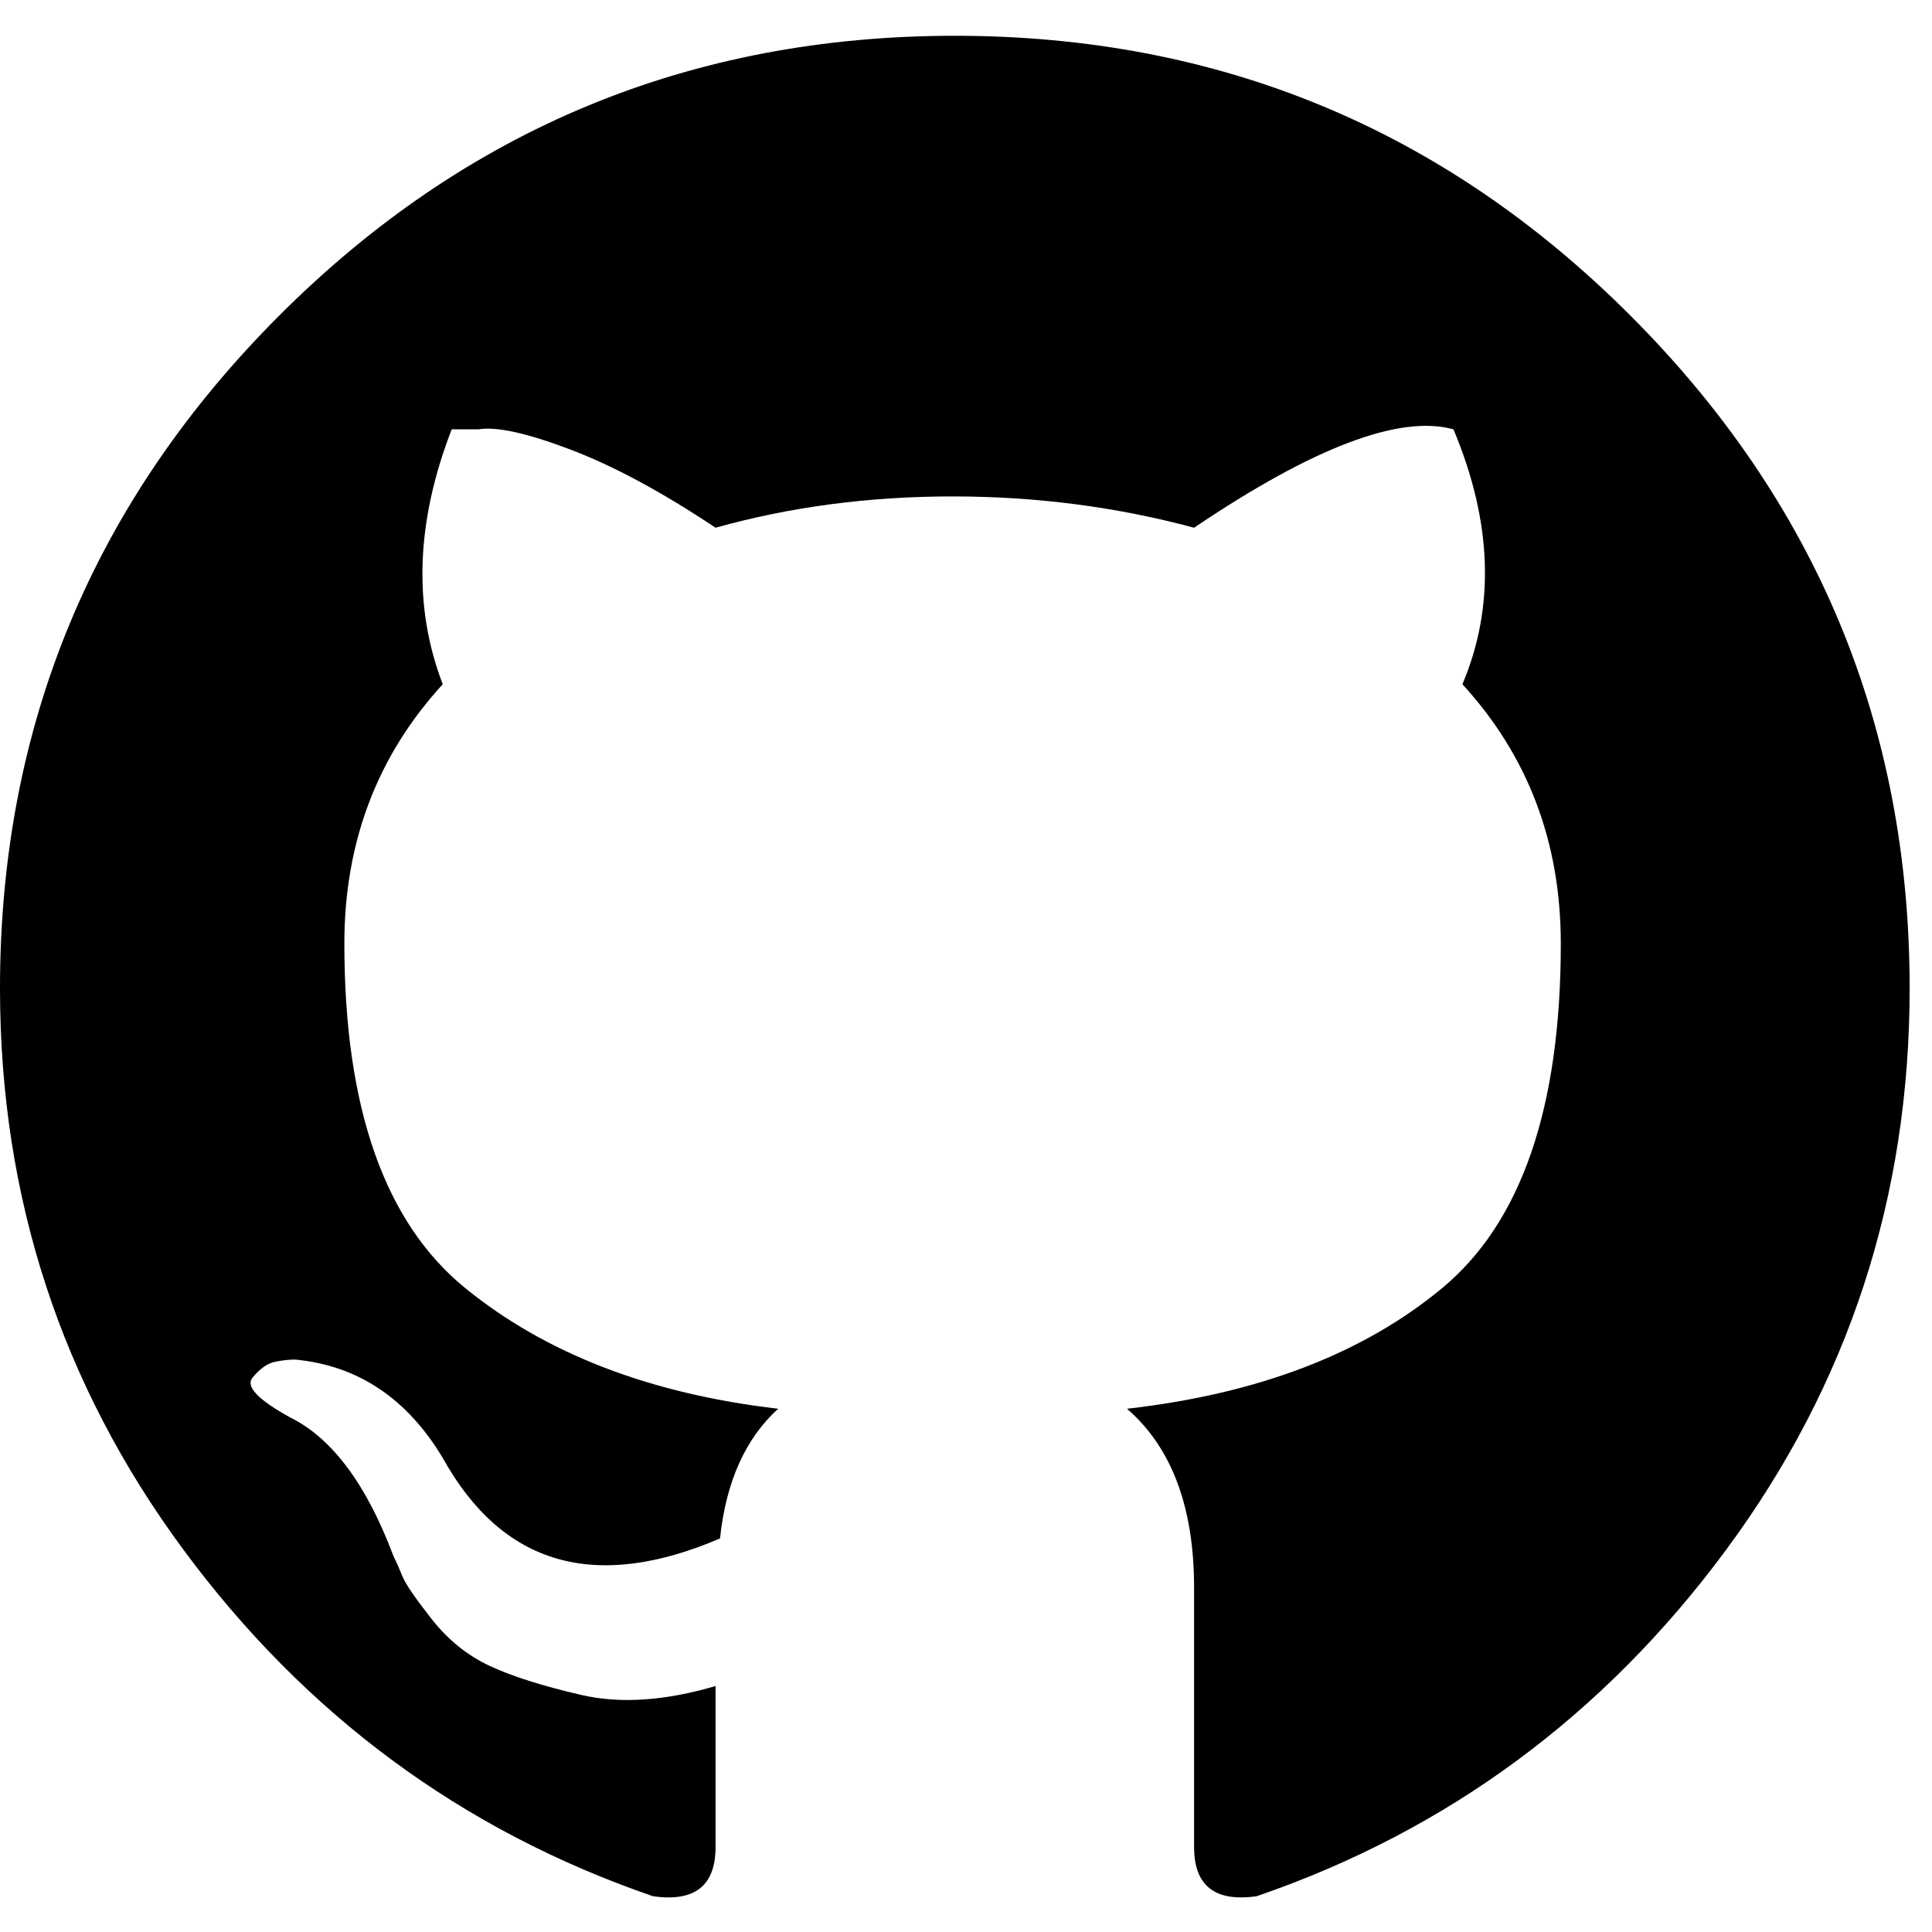 <svg xmlns="http://www.w3.org/2000/svg" width="200" height="200" viewBox="0 0 432 416" fill="#000000">
  <path fill="#000000" d="M213.5 0q88.5 0 151 62.5T427 213q0 70-41 125.5T281 416q-14 2-14-11v-58q0-27-15-40q44-5 70.5-27t26.5-77q0-34-22-58q11-26-2-57q-18-5-58 22q-26-7-54-7t-53 7q-18-12-32.5-17.5T107 88h-6q-12 31-2 57q-22 24-22 58q0 55 27 77t70 27q-11 10-13 29q-42 18-62-18q-12-20-33-22q-2 0-4.5.5t-5 3.5t8.5 9q14 7 23 31q1 2 2 4.5t6.5 9.5t13 10.5T130 371t30-2v36q0 13-14 11q-64-22-105-77.5T0 213q0-88 62.5-150.5T213.5 0z"></path>
</svg>